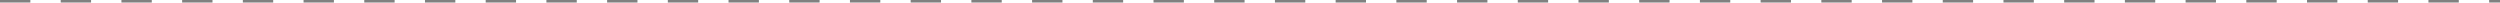 <?xml version="1.0" encoding="UTF-8"?>
<svg id="_圖層_2" data-name="圖層 2" xmlns="http://www.w3.org/2000/svg" viewBox="0 0 988.29 1">
  <defs>
    <style>
      .cls-1 {
        fill: gray;
      }
    </style>
  </defs>
  <g id="_文字" data-name="文字">
    <path class="cls-1" d="M988.29,1h-4.29V0h4.29V1Zm-16.29,0h-12V0h12V1Zm-24,0h-12V0h12V1Zm-24,0h-12V0h12V1Zm-24,0h-12V0h12V1Zm-24,0h-12V0h12V1Zm-24,0h-12V0h12V1Zm-24,0h-12V0h12V1Zm-24,0h-12V0h12V1Zm-24,0h-12V0h12V1Zm-24,0h-12V0h12V1Zm-24,0h-12V0h12V1Zm-24,0h-12V0h12V1Zm-24,0h-12V0h12V1Zm-24,0h-12V0h12V1Zm-24,0h-12V0h12V1Zm-24,0h-12V0h12V1Zm-24,0h-12V0h12V1Zm-24,0h-12V0h12V1Zm-24,0h-12V0h12V1Zm-24,0h-12V0h12V1Zm-24,0h-12V0h12V1Zm-24,0h-12V0h12V1Zm-24,0h-12V0h12V1Zm-24,0h-12V0h12V1Zm-24,0h-12V0h12V1Zm-24,0h-12V0h12V1Zm-24,0h-12V0h12V1Zm-24,0h-12V0h12V1Zm-24,0h-12V0h12V1Zm-24,0h-12V0h12V1Zm-24,0h-12V0h12V1Zm-24,0h-12V0h12V1Zm-24,0h-12V0h12V1Zm-24,0h-12V0h12V1Zm-24,0h-12V0h12V1Zm-24,0h-12V0h12V1Zm-24,0h-12V0h12V1Zm-24,0h-12V0h12V1Zm-24,0h-12V0h12V1Zm-24,0h-12V0h12V1ZM12,1H0V0H12V1Z"/>
  </g>
</svg>